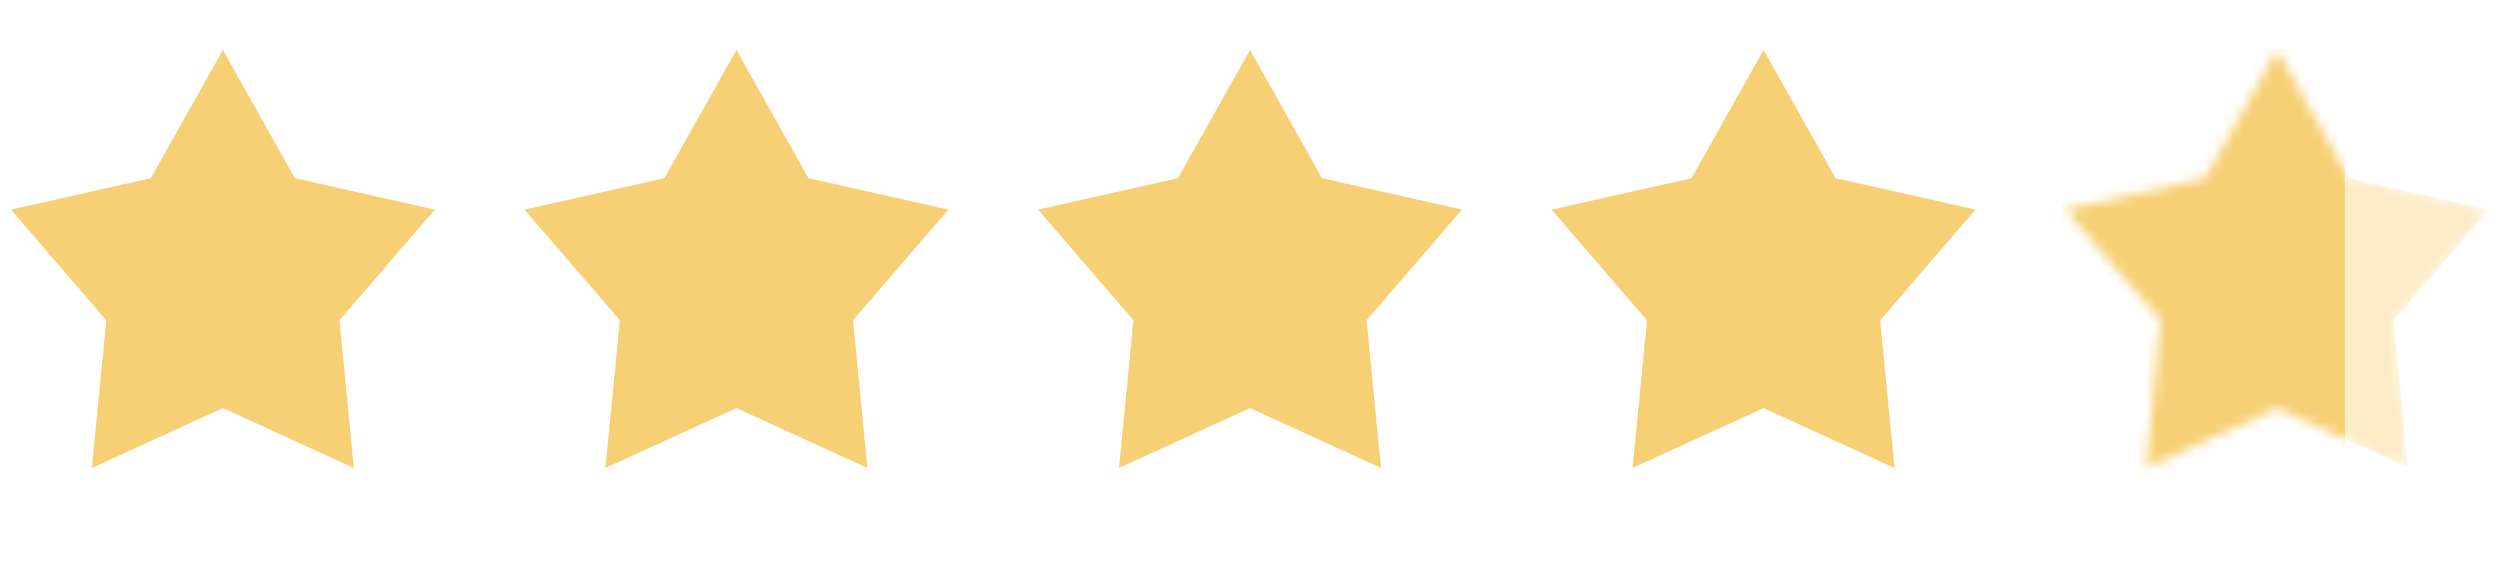 <svg width="258" height="58" viewBox="0 0 258 58" fill="none" xmlns="http://www.w3.org/2000/svg"><path d="M23 5.152L30.436 18.389L44.874 21.631L35.031 33.053L36.519 48.294L23 42.117L9.481 48.294L10.969 33.053L1.126 21.631L15.565 18.389L23 5.152Z" fill="#F7D075"/><path d="M76 5.152L83.436 18.389L97.874 21.631L88.031 33.053L89.519 48.294L76 42.117L62.481 48.294L63.969 33.053L54.126 21.631L68.564 18.389L76 5.152Z" fill="#F7D075"/><path d="M129 5.152L136.435 18.389L150.874 21.631L141.031 33.053L142.519 48.294L129 42.117L115.481 48.294L116.969 33.053L107.126 21.631L121.565 18.389L129 5.152Z" fill="#F7D075"/><path d="M182 5.152L189.435 18.389L203.874 21.631L194.031 33.053L195.519 48.294L182 42.117L168.481 48.294L169.969 33.053L160.126 21.631L174.565 18.389L182 5.152Z" fill="#F7D075"/><mask id="mask0_3424_58154" style="mask-type:alpha" maskUnits="userSpaceOnUse" x="213" y="5" width="44" height="44"><path d="M235 5.152L242.435 18.389L256.874 21.631L247.031 33.053L248.519 48.294L235 42.117L221.481 48.294L222.969 33.053L213.126 21.631L227.565 18.389L235 5.152Z" fill="#F7D075"/></mask><g mask="url(#mask0_3424_58154)"><path d="M235 5.152L242.435 18.389L256.874 21.631L247.031 33.053L248.519 48.294L235 42.117L221.481 48.294L222.969 33.053L213.126 21.631L227.565 18.389L235 5.152Z" fill="#F7D075" fill-opacity="0.4"/><rect x="212" y="5" width="30" height="45" fill="#F7D075"/></g></svg>